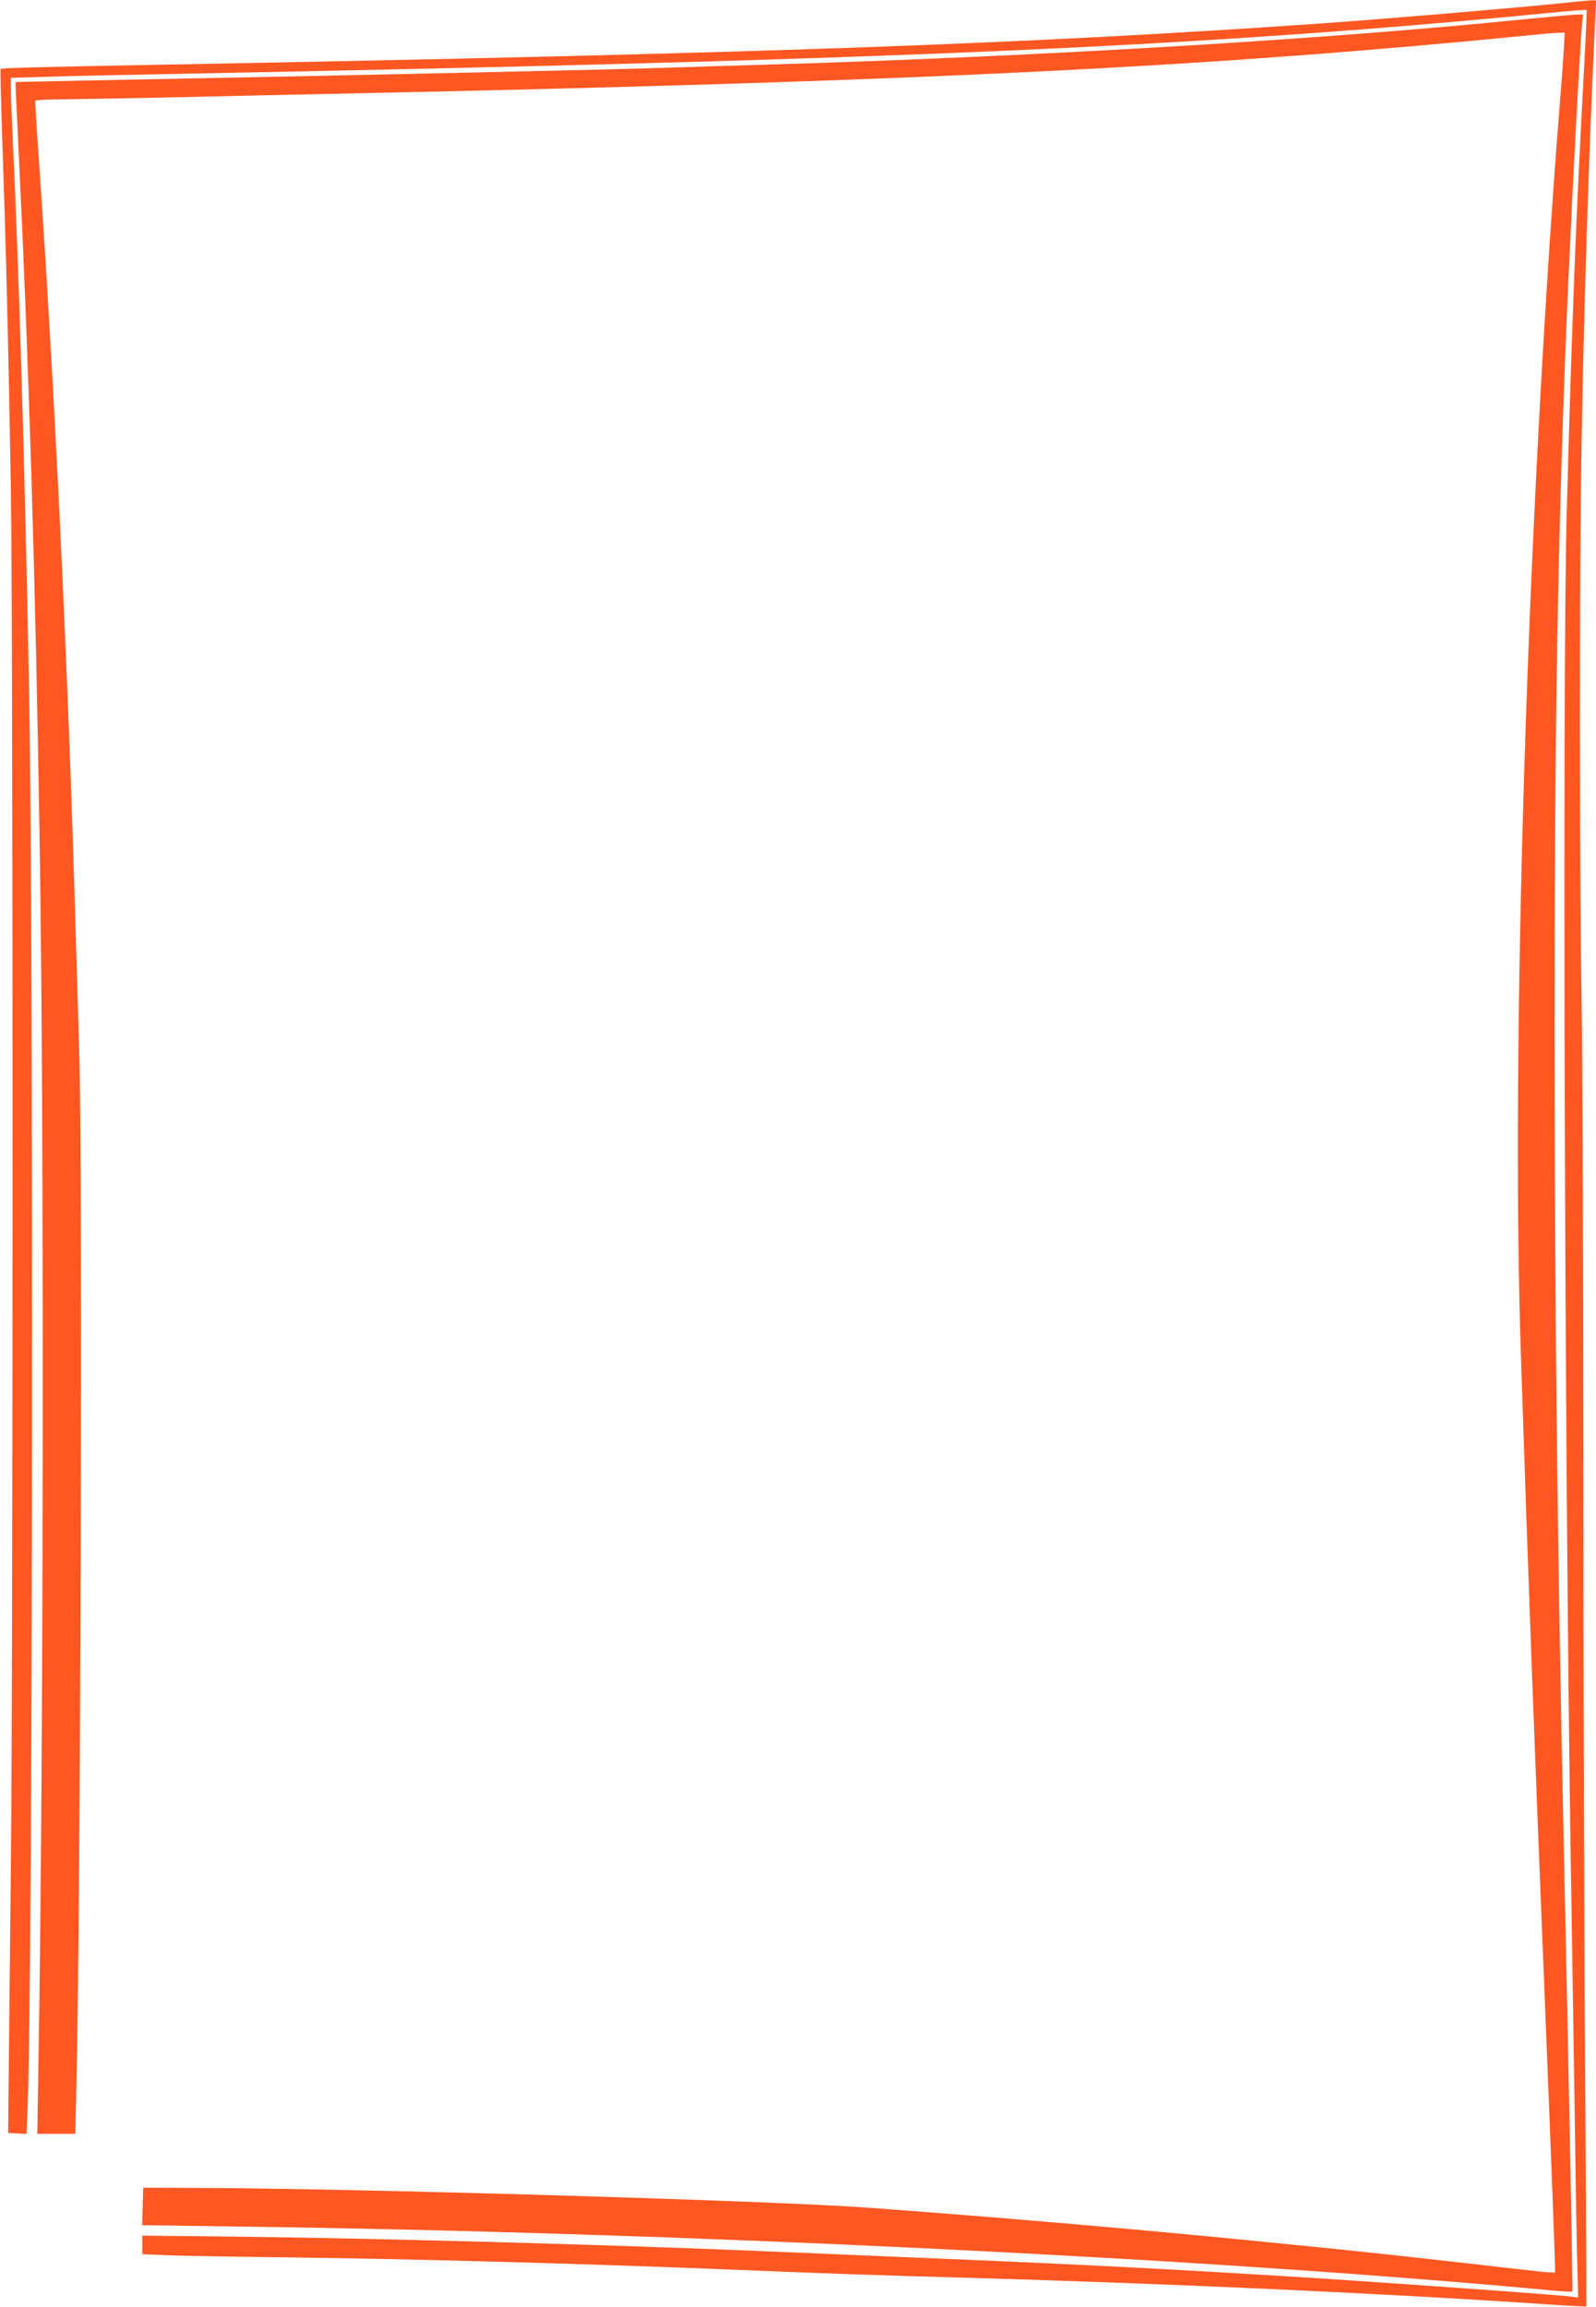 <?xml version="1.0" standalone="no"?>
<!DOCTYPE svg PUBLIC "-//W3C//DTD SVG 20010904//EN"
 "http://www.w3.org/TR/2001/REC-SVG-20010904/DTD/svg10.dtd">
<svg version="1.0" xmlns="http://www.w3.org/2000/svg"
 width="886pt" height="1280pt" viewBox="0 0 886 1280"
 preserveAspectRatio="xMidYMid meet">
<g transform="translate(0,1280) scale(0.1,-0.1)"
fill="#ff5722" stroke="none">
<path d="M8635 12779 c-257 -26 -960 -85 -1300 -109 -1654 -115 -3119 -167
-6495 -230 -590 -11 -831 -17 -837 -23 -2 -2 3 -199 11 -438 20 -577 34 -1158
46 -1874 13 -751 13 -6565 0 -7690 -5 -467 -10 -985 -12 -1150 l-3 -300 51 -3
51 -3 7 168 c28 741 33 6486 7 7868 -23 1208 -56 2318 -91 3050 -5 110 -10
228 -10 261 l0 62 203 6 c111 4 434 11 717 16 4022 78 5688 152 7575 334 137
14 251 23 253 21 2 -1 -6 -171 -17 -376 -42 -767 -64 -1338 -93 -2389 -26
-914 -12 -5398 22 -7515 5 -330 14 -908 20 -1285 5 -377 12 -785 15 -907 l6
-222 -33 5 c-84 11 -986 76 -1593 114 -637 39 -1135 65 -1855 95 -327 14 -809
34 -1070 45 -932 39 -2292 75 -3113 82 l-307 3 0 -51 0 -52 143 -6 c78 -3 356
-8 617 -11 760 -9 1760 -37 2670 -75 256 -11 715 -27 1020 -35 1196 -33 2449
-90 3344 -151 120 -8 220 -13 222 -12 1 2 -1 555 -6 1228 -5 674 -10 2181 -10
3350 0 1169 -5 2364 -10 2655 -12 702 -13 2424 0 3116 12 689 35 1420 60 1996
11 243 20 444 20 447 0 8 -13 7 -225 -15z"/>
<path d="M8480 12695 c-1097 -112 -2716 -209 -4265 -255 -187 -5 -407 -12
-490 -15 -273 -10 -1671 -41 -2910 -65 -302 -6 -590 -12 -639 -13 l-90 -2 2
-60 c2 -33 9 -195 17 -360 56 -1154 92 -2344 115 -3795 26 -1574 22 -5171 -7
-6797 l-6 -373 105 0 106 0 6 262 c24 1000 35 5138 16 5738 -5 168 -14 469
-20 670 -40 1425 -118 3046 -204 4280 -13 179 -22 328 -20 332 2 3 77 7 167 7
89 1 360 6 602 11 242 6 757 17 1145 25 3052 66 4625 145 6397 321 95 10 175
15 178 12 3 -2 -8 -173 -25 -379 -181 -2285 -274 -5245 -217 -6959 45 -1353
65 -1899 136 -3660 32 -784 56 -1427 54 -1430 -2 -2 -70 3 -151 13 -682 78
-910 103 -1347 146 -752 76 -1563 146 -2315 201 -526 39 -2873 108 -3750 110
l-275 1 -3 -104 -3 -104 503 -7 c2467 -33 5383 -174 7333 -356 55 -5 101 -7
104 -5 3 4 -20 1186 -49 2530 -34 1568 -50 2953 -50 4497 0 1603 16 2575 60
3743 20 524 81 1711 94 1828 l4 37 -41 -1 c-23 -1 -143 -12 -267 -24z"/>
</g>
</svg>
